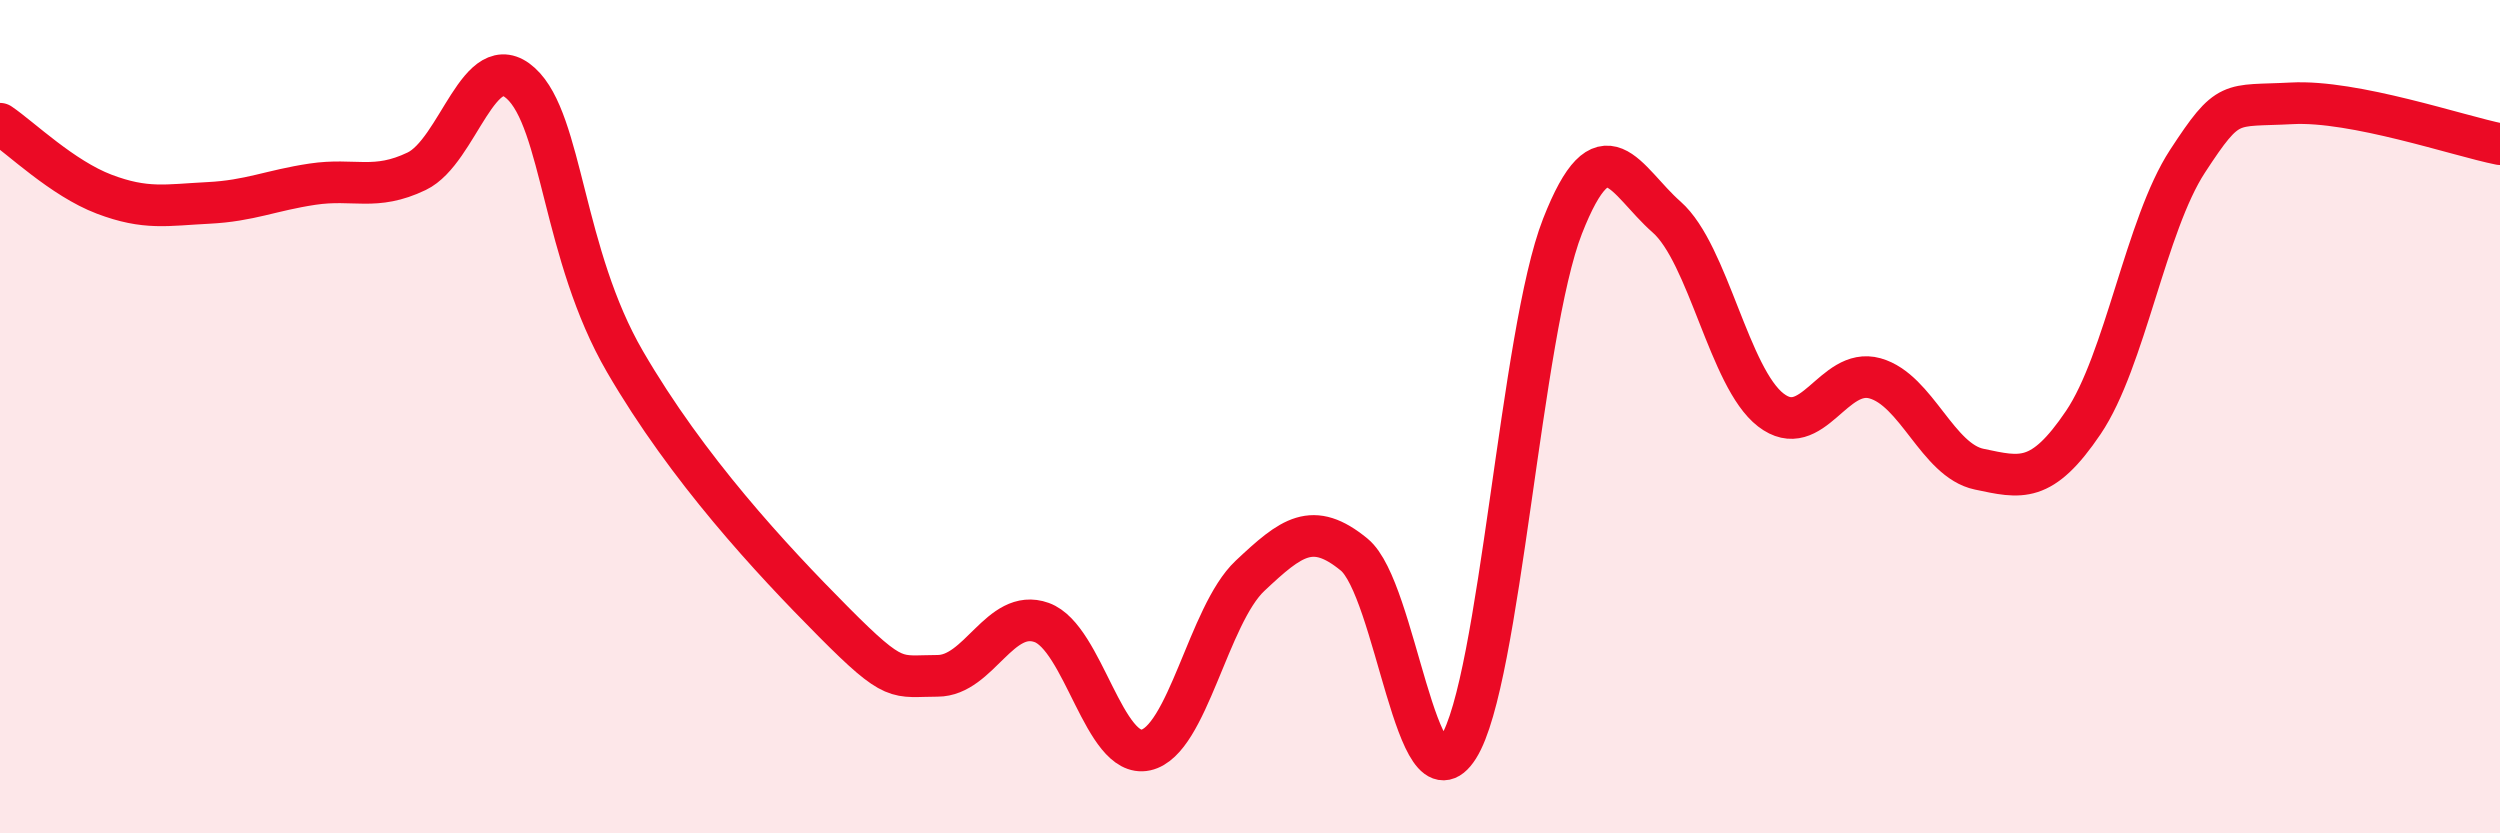 
    <svg width="60" height="20" viewBox="0 0 60 20" xmlns="http://www.w3.org/2000/svg">
      <path
        d="M 0,2.97 C 0.5,3.31 1.5,4.28 2.5,4.66 C 3.5,5.04 4,4.92 5,4.87 C 6,4.82 6.5,4.57 7.5,4.42 C 8.5,4.27 9,4.59 10,4.11 C 11,3.63 11.5,1.09 12.5,2 C 13.5,2.91 13.5,6.1 15,8.68 C 16.5,11.26 18.5,13.41 20,14.92 C 21.5,16.43 21.5,16.22 22.5,16.22 C 23.5,16.22 24,14.58 25,14.94 C 26,15.3 26.5,18.22 27.5,18 C 28.5,17.78 29,14.76 30,13.82 C 31,12.88 31.5,12.49 32.5,13.31 C 33.5,14.13 34,19.52 35,17.94 C 36,16.36 36.5,7.98 37.5,5.43 C 38.5,2.88 39,4.33 40,5.21 C 41,6.09 41.5,9.07 42.5,9.84 C 43.5,10.61 44,8.8 45,9.08 C 46,9.36 46.5,11.05 47.5,11.26 C 48.5,11.47 49,11.62 50,10.14 C 51,8.66 51.5,5.4 52.5,3.87 C 53.5,2.34 53.5,2.56 55,2.48 C 56.5,2.4 59,3.26 60,3.46L60 20L0 20Z"
        fill="#EB0A25"
        opacity="0.1"
        stroke-linecap="round"
        stroke-linejoin="round"
      />
      <path
        d="M 0,2.97 C 0.5,3.31 1.5,4.28 2.5,4.66 C 3.5,5.04 4,4.92 5,4.87 C 6,4.82 6.5,4.57 7.5,4.42 C 8.5,4.27 9,4.59 10,4.11 C 11,3.63 11.5,1.09 12.5,2 C 13.5,2.91 13.5,6.1 15,8.68 C 16.5,11.26 18.5,13.41 20,14.92 C 21.5,16.43 21.5,16.22 22.5,16.22 C 23.5,16.22 24,14.58 25,14.94 C 26,15.3 26.5,18.22 27.5,18 C 28.5,17.78 29,14.76 30,13.82 C 31,12.88 31.5,12.49 32.5,13.31 C 33.5,14.13 34,19.52 35,17.94 C 36,16.36 36.5,7.98 37.5,5.43 C 38.5,2.88 39,4.33 40,5.21 C 41,6.09 41.5,9.07 42.5,9.84 C 43.5,10.61 44,8.8 45,9.08 C 46,9.36 46.5,11.05 47.5,11.26 C 48.5,11.47 49,11.62 50,10.14 C 51,8.66 51.5,5.4 52.5,3.87 C 53.5,2.34 53.5,2.56 55,2.48 C 56.5,2.4 59,3.26 60,3.46"
        stroke="#EB0A25"
        stroke-width="1"
        fill="none"
        stroke-linecap="round"
        stroke-linejoin="round"
      />
    </svg>
  